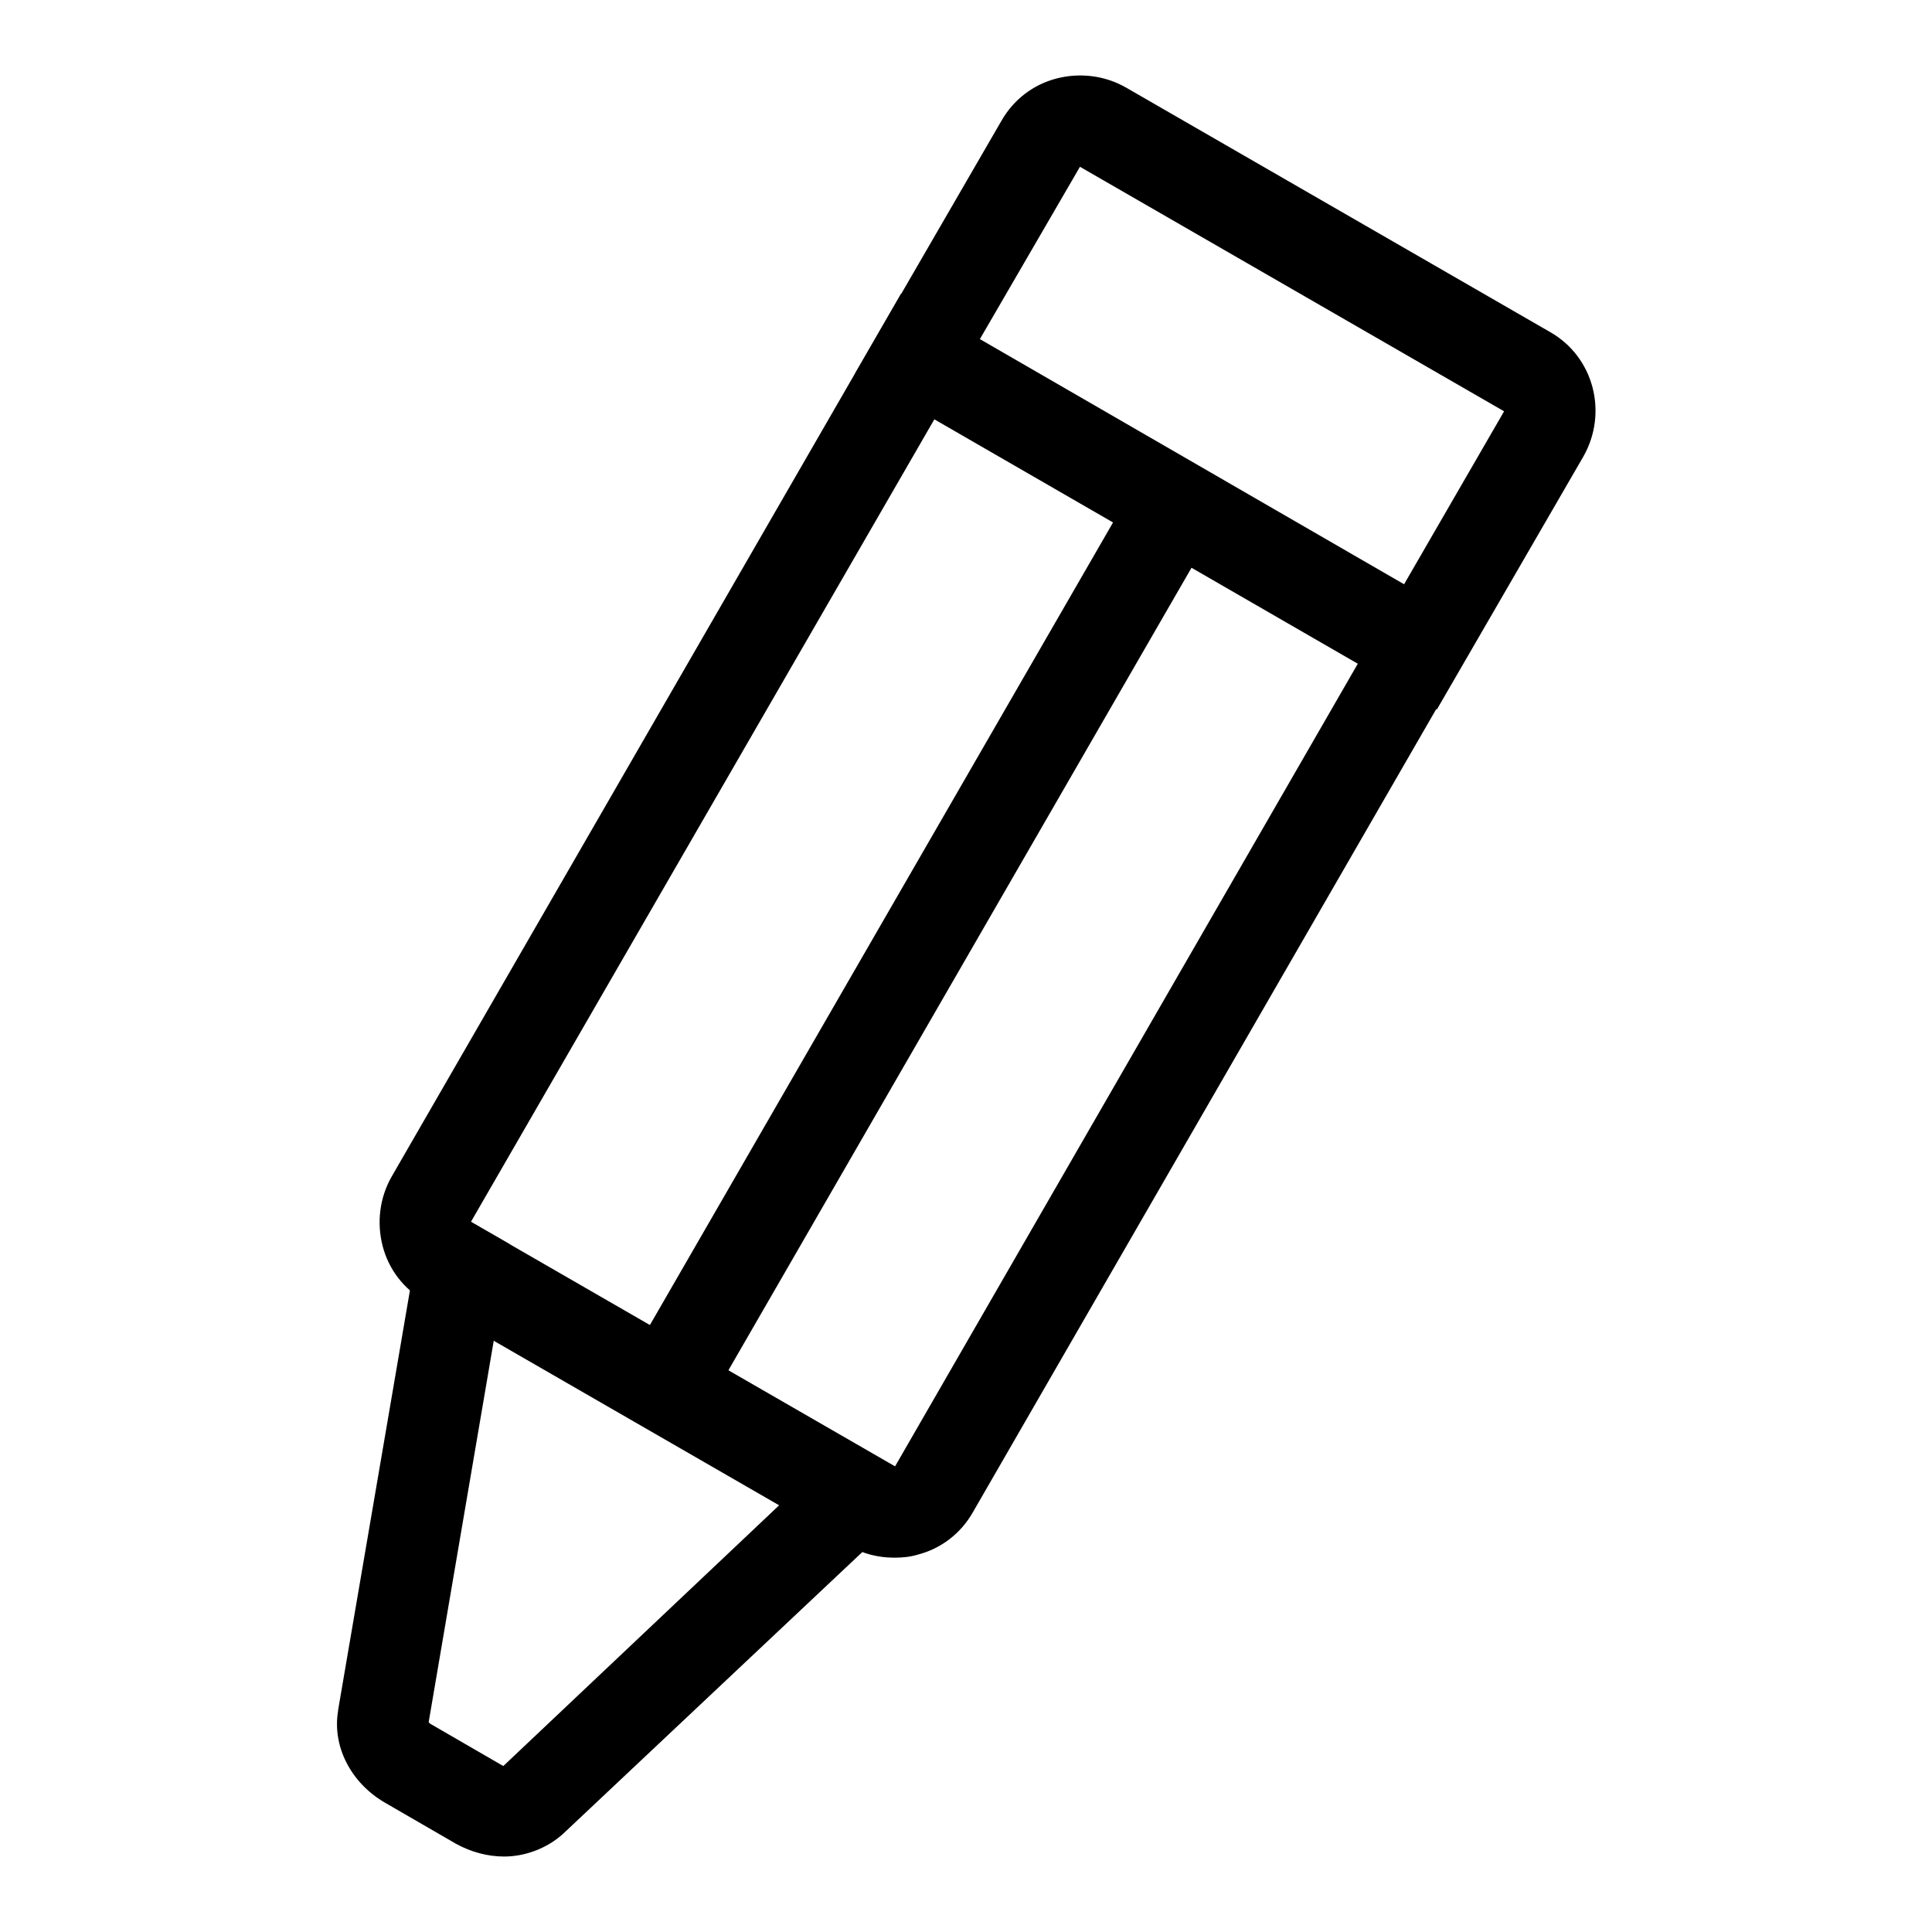 <?xml version="1.0" encoding="utf-8"?>
<!-- Svg Vector Icons : http://www.onlinewebfonts.com/icon -->
<!DOCTYPE svg PUBLIC "-//W3C//DTD SVG 1.1//EN" "http://www.w3.org/Graphics/SVG/1.1/DTD/svg11.dtd">
<svg version="1.1" xmlns="http://www.w3.org/2000/svg" xmlns:xlink="http://www.w3.org/1999/xlink" x="0px" y="0px" viewBox="0 0 256 256" enable-background="new 0 0 256 256" xml:space="preserve">
<g> <path fill="#000000" d="M118.5,206.4c-2.1,0-4.2-0.5-6-1.6l-56.2-32.4c-2.8-1.6-4.8-4.2-5.6-7.3c-0.8-3.1-0.4-6.4,1.2-9.2l67.5-117 l77,44.5l-67.5,117c-1.6,2.8-4.2,4.8-7.3,5.6C120.6,206.3,119.6,206.4,118.5,206.4z M123.9,55.4L62.4,161.9l56.2,32.4L180,87.8 L123.9,55.4z"/> <path fill="#000000" d="M190.4,94l-77.1-44.5L132.7,16c1.6-2.8,4.2-4.8,7.3-5.6c3.1-0.8,6.4-0.4,9.2,1.2l56.2,32.4 c5.8,3.3,7.7,10.7,4.4,16.5L190.4,94z M129.8,45L186,77.5l13.3-23l-56.2-32.4L129.8,45z M66.8,246c-2.2,0-4.4-0.6-6.4-1.7l-9.5-5.5 c-4.4-2.6-6.9-7.4-6.1-12.1v-0.1L55,167l1.7,0.3l3.8-6.5l7.1,4.1l-10.8,63.3c0,0,0.1,0.1,0.2,0.2l9.5,5.5l0.2,0.1l45.7-43.2 l7.1,4.1l-3.6,6.2l1.5,1.6L74.6,243C72.5,244.9,69.6,246,66.8,246L66.8,246z"/> <path fill="#000000" d="M83.1,180.8L150.5,64l10.4,6L93.5,186.8L83.1,180.8z"/></g>
</svg>